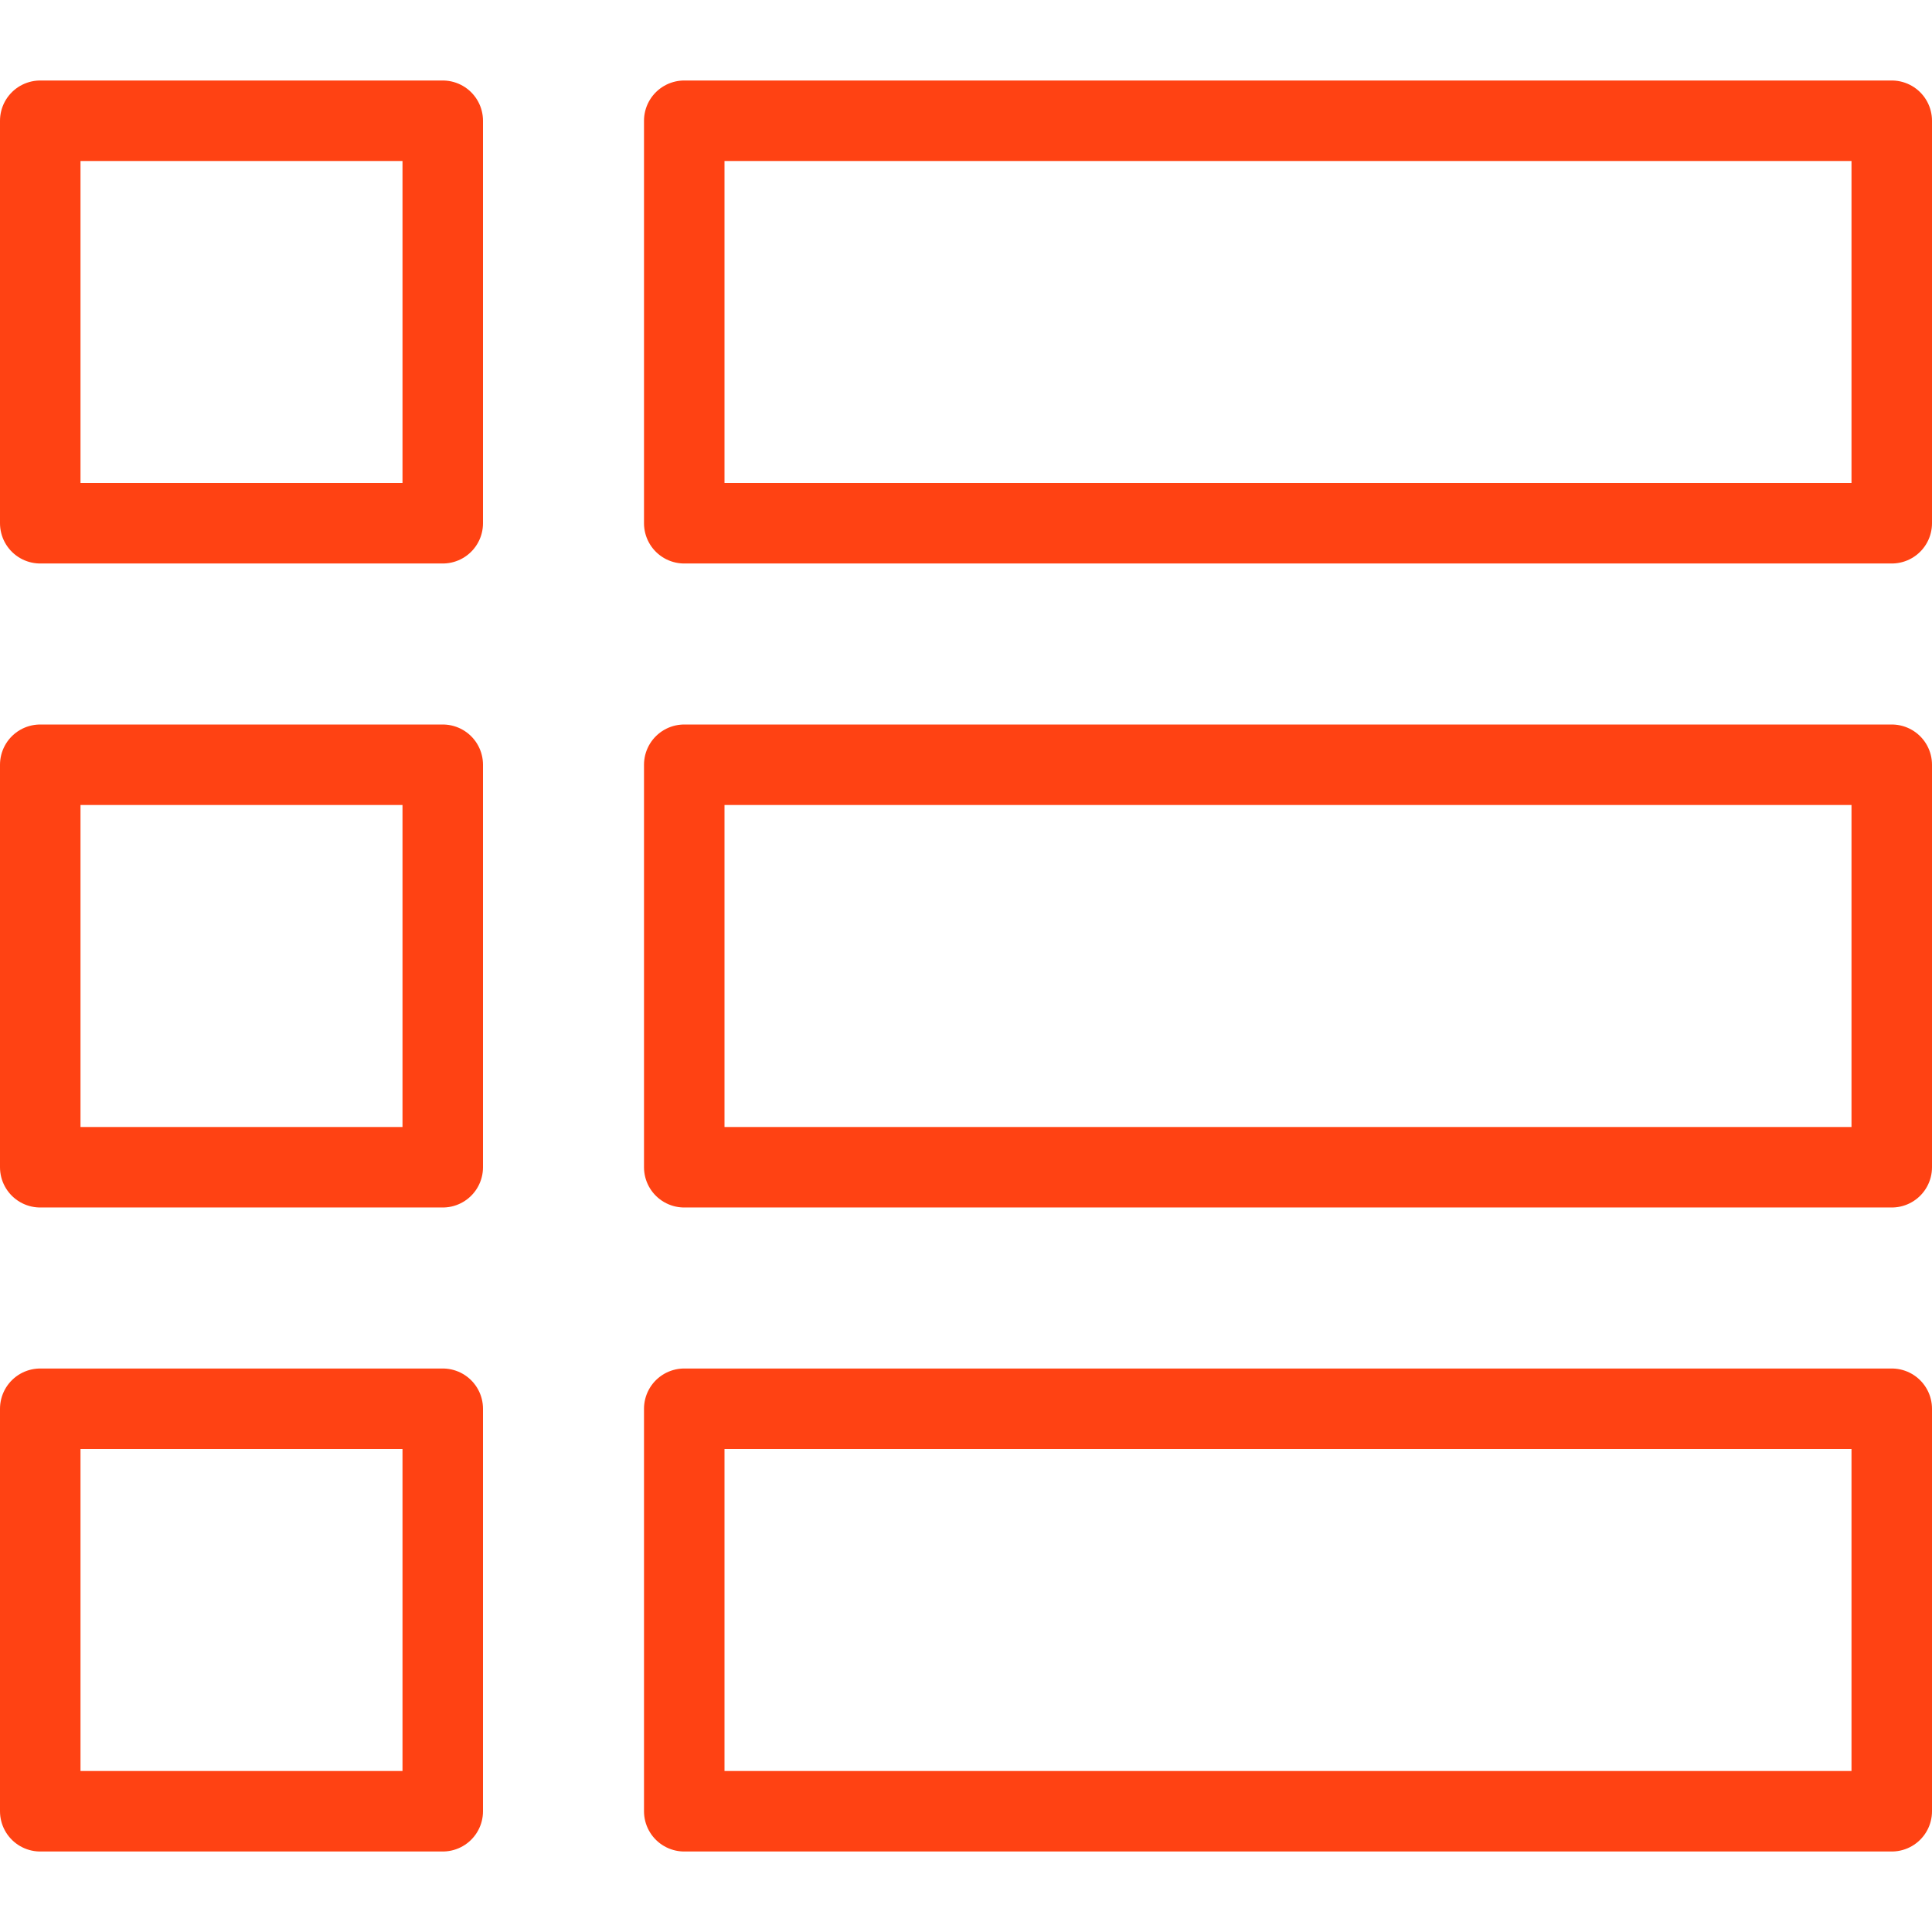 <?xml version="1.0" encoding="utf-8"?>
<!-- Generator: Adobe Illustrator 21.0.2, SVG Export Plug-In . SVG Version: 6.00 Build 0)  -->
<svg version="1.1" id="Layer_1" xmlns="http://www.w3.org/2000/svg" xmlns:xlink="http://www.w3.org/1999/xlink" x="0px" y="0px"
	 viewBox="0 0 24 24" style="enable-background:new 0 0 24 24;" xml:space="preserve">
<style type="text/css">
	.st0{fill:none;stroke:#FF4213;stroke-linecap:round;stroke-linejoin:round;stroke-miterlimit:10;}
</style>
<g>
	<path class="st0" d="M8.5,1.5h15v5h-15V1.5z M8.5,9.5h15v5h-15V9.5z M8.5,17.5h15v5h-15V17.5z M0.5,1.5h5v5h-5V1.5z M0.5,9.5h5v5
		h-5V9.5z M0.5,17.5h5v5h-5V17.5z"/>
</g>
</svg>
